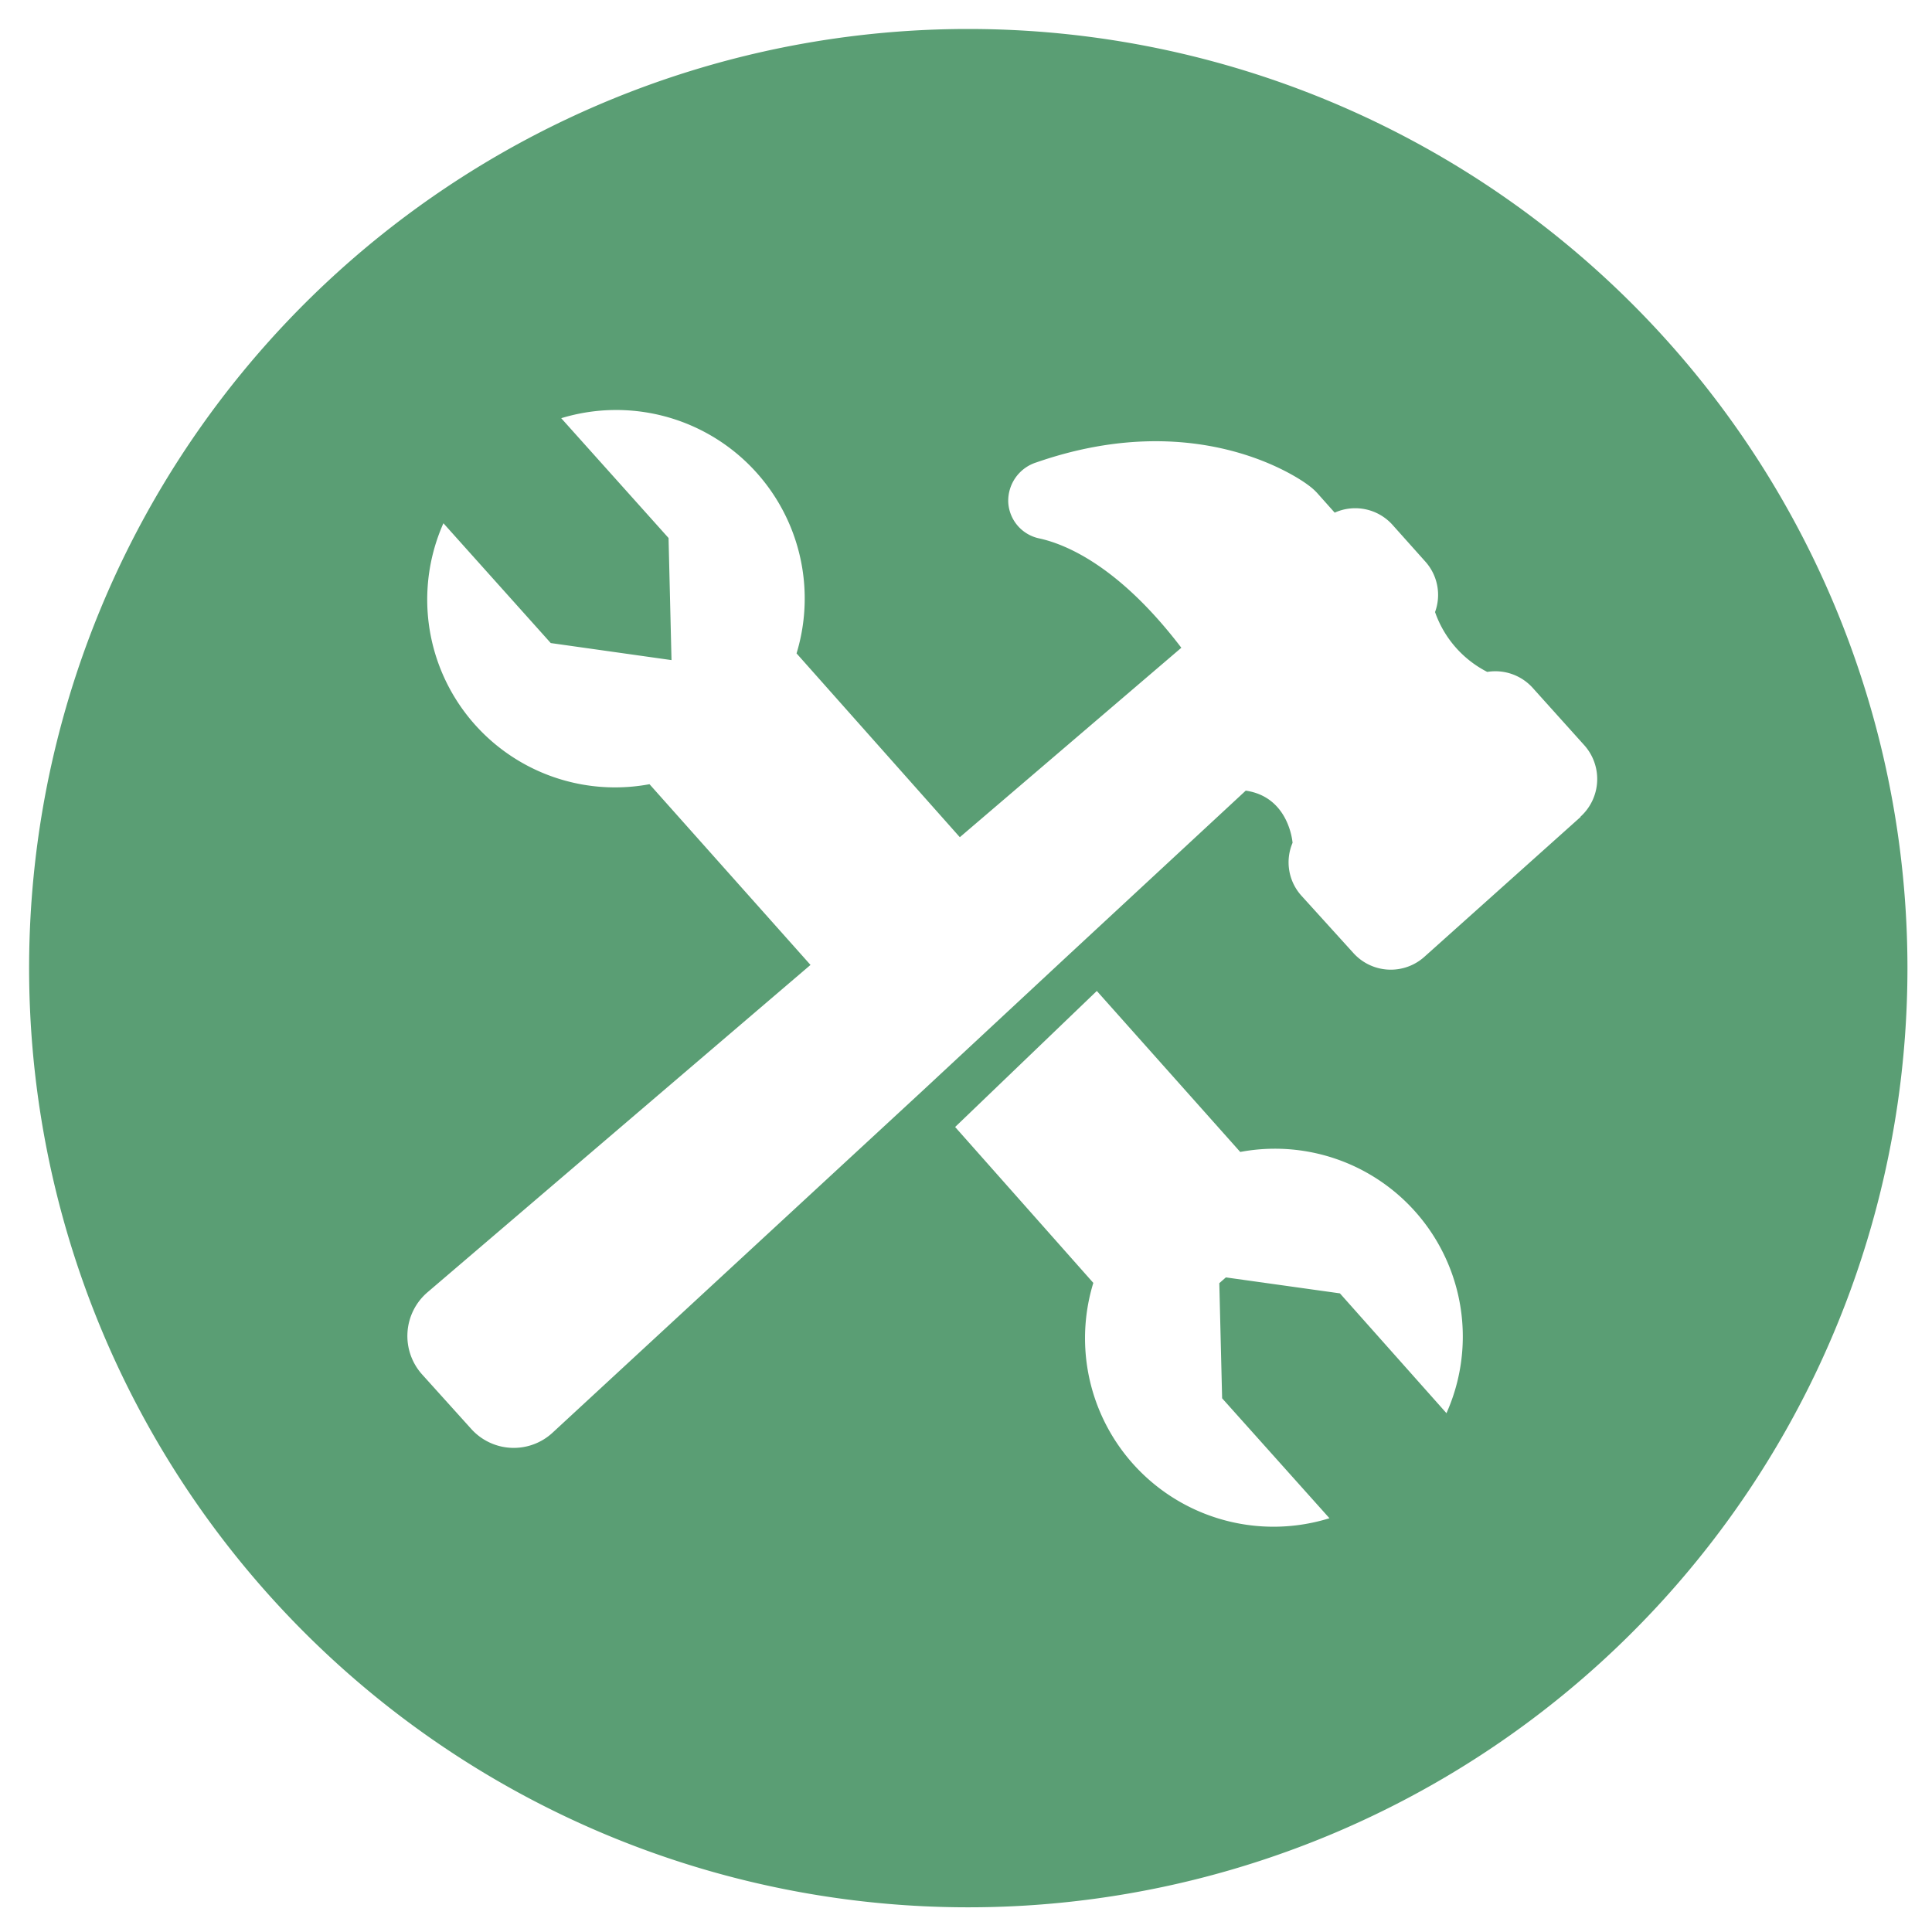 <?xml version="1.0" encoding="UTF-8" ?><svg id="Layer_1" data-name="Layer 1" xmlns="http://www.w3.org/2000/svg" viewBox="0 0 144 144"><title>assetscreation</title><path d="M72.17,2.16a70,70,0,1,0,70,70A70,70,0,0,0,72.17,2.16Zm35.65,103.18L99.87,96.4l-8.5-1.19-.49.43.21,8.58,8,8.94A14.05,14.05,0,0,1,81.49,95.62L71.19,84,81.75,73.86l10.69,12a14,14,0,0,1,15.38,19.45Zm10-44.46L106.16,71.32a3.75,3.75,0,0,1-5.28-.28L97,66.76a3.71,3.71,0,0,1-.66-3.94h0s-.24-3.42-3.49-3.89L79.49,71.32l-10.75,10L41.19,106.78a4.26,4.26,0,0,1-6.07-.28l-3.67-4.07a4.29,4.29,0,0,1,.4-6.1L60.41,71.92l-12-13.47A14,14,0,0,1,33.05,39l8,8.93,9,1.27-.22-9.1-8-8.93A14.05,14.05,0,0,1,59.37,48.7L71.54,62.4,88.05,48.28c-4.61-6.05-8.57-7.71-10.59-8.15a2.91,2.91,0,0,1-2.31-2.67,3,3,0,0,1,2.11-3c12.53-4.35,20.25,1.7,20.25,1.7h0a4.42,4.42,0,0,1,.65.57l1.32,1.48a3.73,3.73,0,0,1,4.31.91l2.44,2.73a3.72,3.72,0,0,1,.73,3.77,7.94,7.94,0,0,0,3.89,4.46,3.75,3.75,0,0,1,3.38,1.18l3.84,4.27A3.78,3.78,0,0,1,117.79,60.88Z" fill="#5a9e74"/></svg>